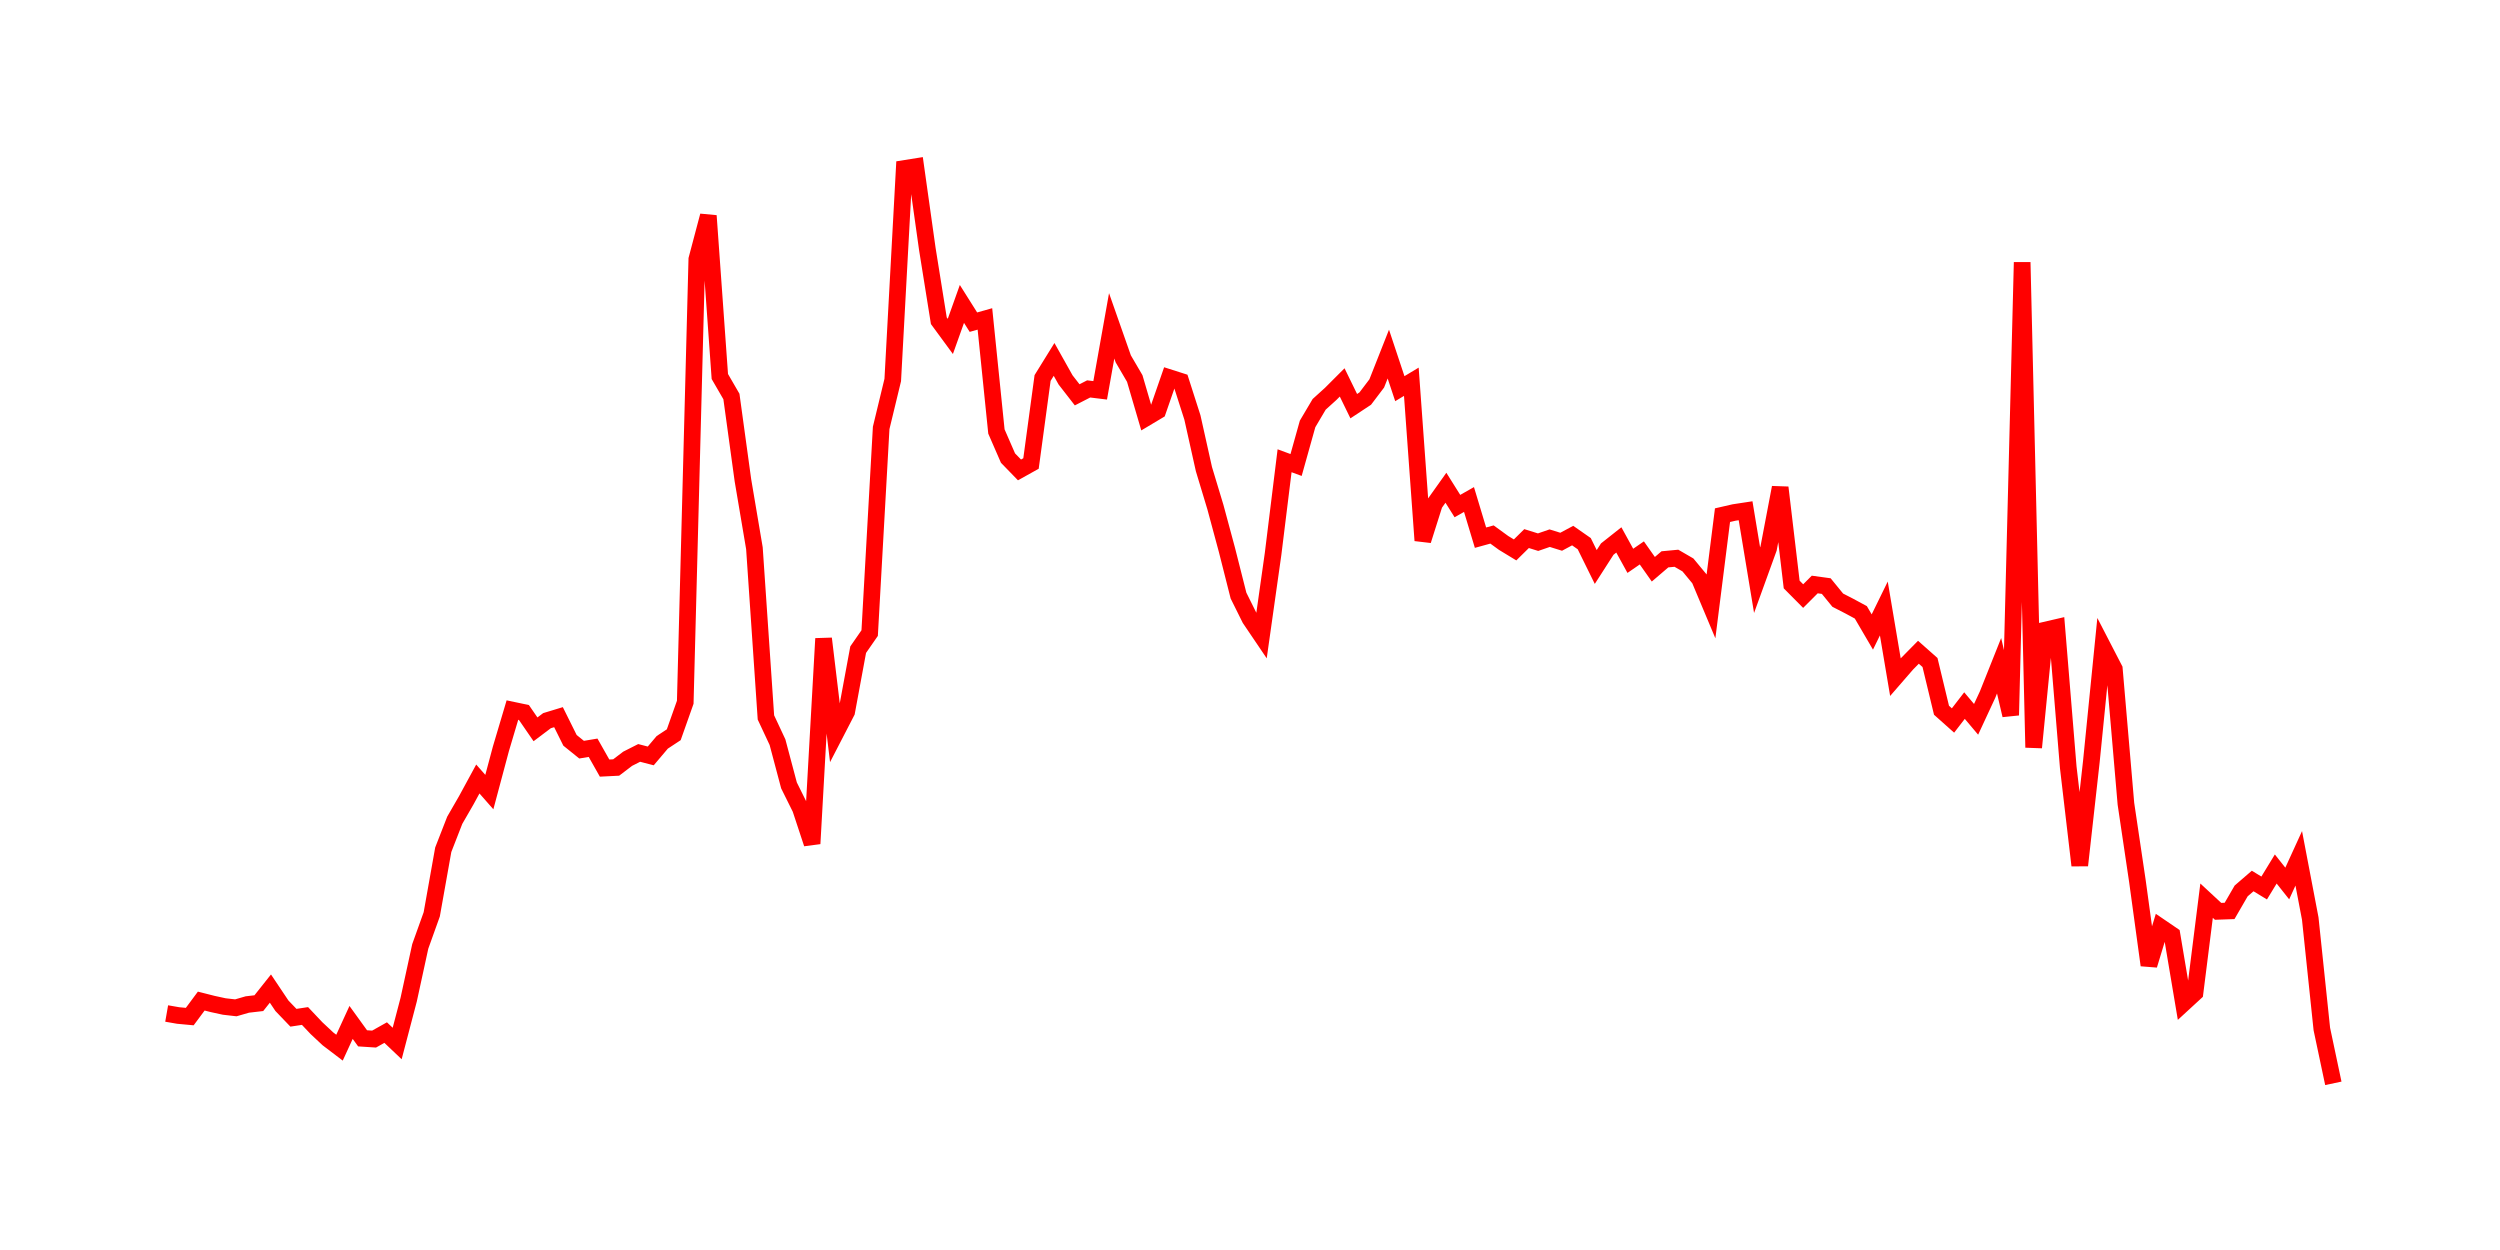 <svg width="300.0" height="150.0" xmlns="http://www.w3.org/2000/svg">
<polyline fill="none" stroke="red" stroke-width="2" points="20.00,121.62 21.38,121.86 22.77,121.99 24.15,120.13 25.53,120.48 26.91,120.78 28.30,120.94 29.68,120.54 31.06,120.38 32.45,118.63 33.83,120.69 35.21,122.13 36.60,121.92 37.98,123.38 39.36,124.67 40.74,125.72 42.13,122.69 43.51,124.60 44.89,124.69 46.28,123.91 47.66,125.22 49.04,119.96 50.43,113.57 51.81,109.72 53.19,101.97 54.57,98.43 55.96,96.02 57.34,93.48 58.72,95.05 60.11,89.85 61.49,85.21 62.87,85.50 64.26,87.52 65.64,86.48 67.02,86.06 68.40,88.84 69.79,89.96 71.17,89.73 72.55,92.17 73.94,92.10 75.32,91.05 76.70,90.35 78.09,90.71 79.47,89.08 80.85,88.17 82.23,84.27 83.62,31.10 85.00,25.89 86.38,45.18 87.77,47.58 89.15,57.63 90.53,65.79 91.91,86.09 93.30,89.06 94.68,94.25 96.06,97.03 97.45,101.24 98.83,76.63 100.21,88.11 101.60,85.42 102.98,77.96 104.36,75.97 105.74,51.35 107.13,45.60 108.51,20.22 109.89,20.00 111.28,29.88 112.66,38.49 114.04,40.37 115.43,36.47 116.81,38.66 118.19,38.27 119.57,51.78 120.96,54.97 122.34,56.39 123.72,55.62 125.11,45.36 126.49,43.13 127.87,45.59 129.26,47.38 130.64,46.67 132.02,46.84 133.40,39.10 134.79,43.06 136.17,45.42 137.55,50.13 138.94,49.30 140.32,45.32 141.70,45.76 143.09,50.10 144.47,56.29 145.85,60.86 147.23,65.98 148.62,71.47 150.00,74.25 151.38,76.29 152.77,66.47 154.15,55.29 155.53,55.80 156.91,50.87 158.30,48.52 159.68,47.27 161.06,45.89 162.45,48.74 163.83,47.83 165.21,46.01 166.60,42.49 167.98,46.64 169.36,45.81 170.74,64.86 172.13,60.47 173.51,58.53 174.89,60.73 176.28,59.94 177.66,64.52 179.04,64.14 180.43,65.15 181.81,65.99 183.19,64.63 184.57,65.06 185.96,64.58 187.34,65.01 188.72,64.27 190.11,65.24 191.49,68.04 192.87,65.89 194.26,64.79 195.64,67.30 197.02,66.35 198.40,68.31 199.79,67.12 201.17,66.99 202.55,67.79 203.94,69.47 205.32,72.76 206.70,61.82 208.09,61.50 209.47,61.29 210.85,69.62 212.23,65.81 213.62,58.50 215.00,70.14 216.38,71.53 217.77,70.14 219.15,70.33 220.53,72.02 221.91,72.73 223.30,73.48 224.68,75.84 226.06,73.02 227.45,81.26 228.83,79.67 230.21,78.27 231.60,79.50 232.98,85.23 234.36,86.46 235.74,84.67 237.13,86.32 238.51,83.35 239.89,79.89 241.28,85.83 242.66,31.47 244.04,89.70 245.43,75.61 246.81,75.29 248.19,92.08 249.57,103.85 250.96,91.41 252.34,77.61 253.72,80.28 255.11,96.45 256.49,105.74 257.87,115.82 259.26,111.25 260.64,112.19 262.02,120.40 263.40,119.13 264.79,108.08 266.17,109.36 267.55,109.31 268.94,106.91 270.32,105.72 271.70,106.56 273.09,104.28 274.47,106.02 275.85,103.00 277.23,110.23 278.62,123.48 280.00,130.00 " />
</svg>
